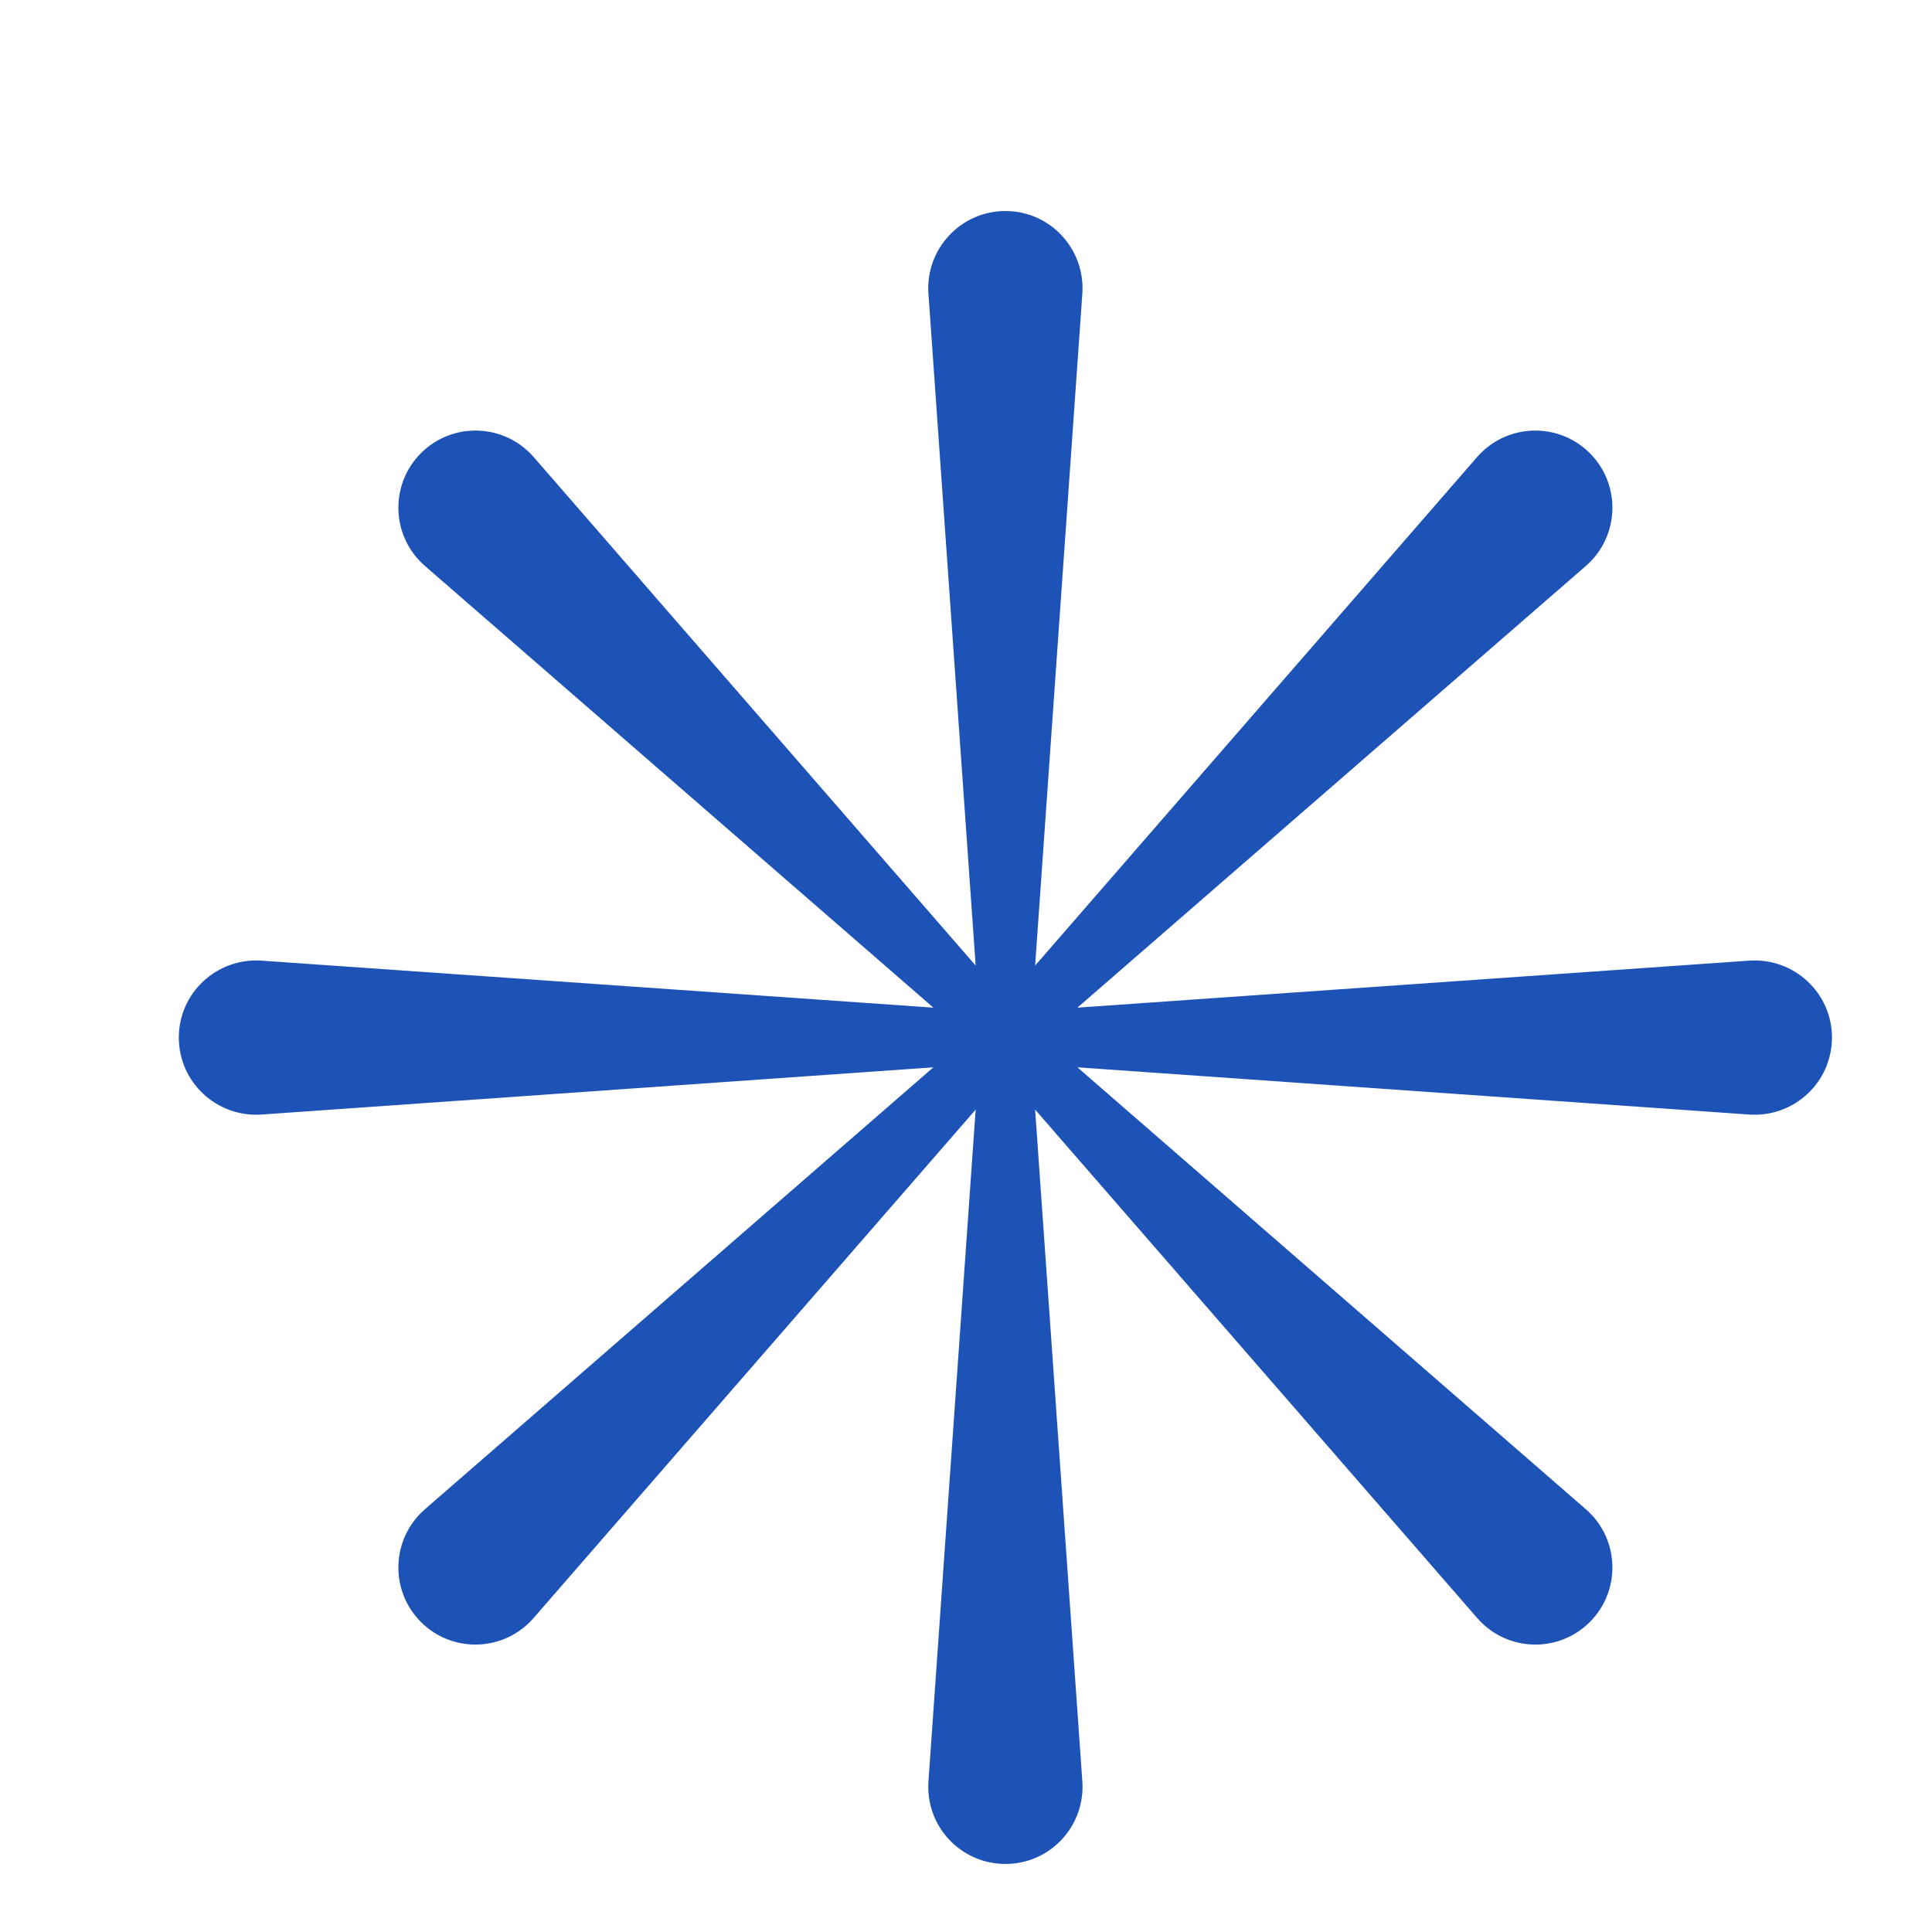 <?xml version="1.0" encoding="UTF-8"?> <svg xmlns="http://www.w3.org/2000/svg" width="9" height="9" viewBox="0 0 9 9" fill="none"><path d="M4.684 0.983C4.475 0.983 4.311 1.16 4.325 1.367L4.545 4.498L2.486 2.129C2.349 1.972 2.108 1.964 1.961 2.111C1.814 2.258 1.822 2.499 1.979 2.636L4.348 4.694L1.218 4.475C1.01 4.461 0.833 4.625 0.833 4.833C0.833 5.042 1.01 5.206 1.218 5.192L4.348 4.972L1.979 7.031C1.822 7.168 1.814 7.409 1.961 7.556C2.108 7.703 2.349 7.695 2.486 7.537L4.545 5.169L4.325 8.299C4.311 8.507 4.475 8.683 4.684 8.683C4.892 8.683 5.056 8.507 5.042 8.299L4.822 5.169L6.881 7.537C7.018 7.695 7.259 7.703 7.406 7.556C7.553 7.409 7.545 7.168 7.388 7.031L5.019 4.972L8.149 5.192C8.357 5.206 8.534 5.042 8.534 4.833C8.534 4.625 8.357 4.461 8.149 4.475L5.019 4.694L7.388 2.636C7.545 2.499 7.553 2.258 7.406 2.111C7.259 1.964 7.018 1.972 6.881 2.129L4.822 4.498L5.042 1.367C5.056 1.16 4.892 0.983 4.684 0.983Z" fill="#1D53B6"></path></svg> 